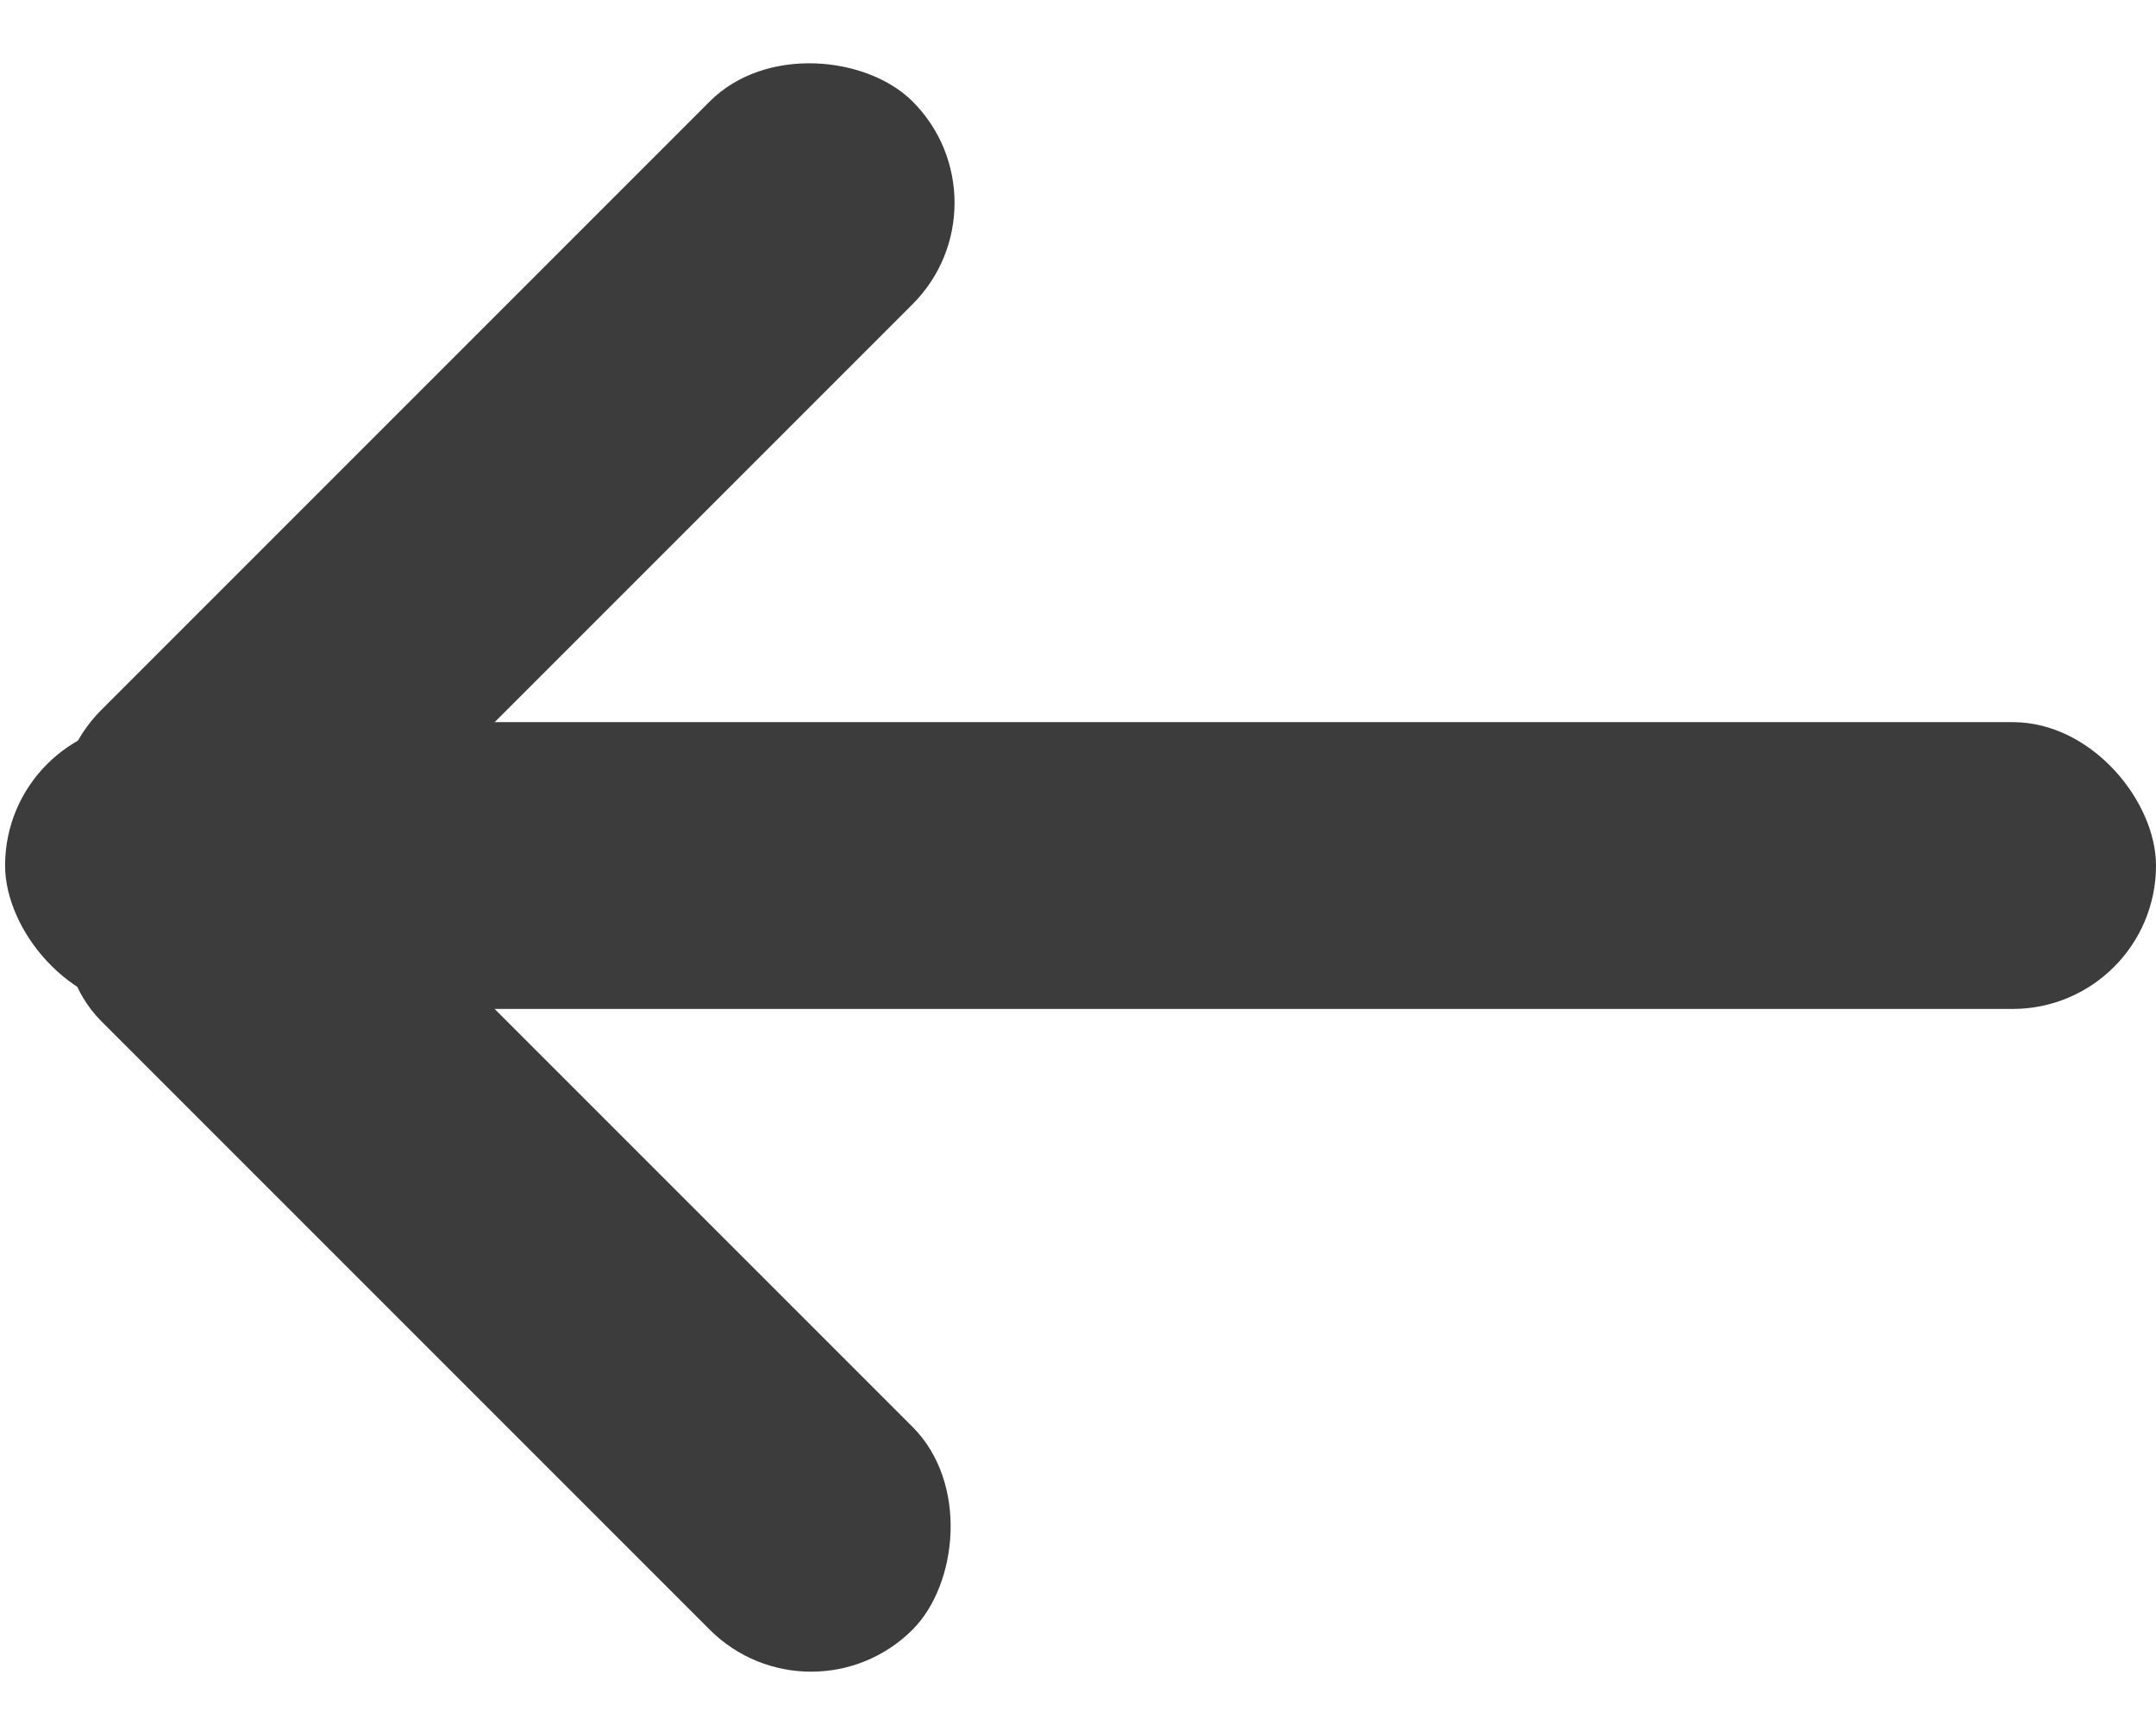 <svg xmlns="http://www.w3.org/2000/svg" viewBox="0 0 30.071 24.142">
  <defs>
    <style>
      .cls-1 {
        fill: #3c3c3c;
      }
    </style>
  </defs>
  <g id="Symbol_6_1" data-name="Symbol 6 – 1" transform="translate(-14.929 -7.929)">
    <rect id="Rechteck_87" data-name="Rechteck 87" class="cls-1" width="16" height="4" rx="2" transform="translate(14.929 19.243) rotate(-45)"/>
    <rect id="Rechteck_88" data-name="Rechteck 88" class="cls-1" width="30" height="4" rx="2" transform="translate(15 18)"/>
    <rect id="Rechteck_89" data-name="Rechteck 89" class="cls-1" width="16" height="4" rx="2" transform="translate(17.757 17.929) rotate(45)"/>
  </g>
</svg>
